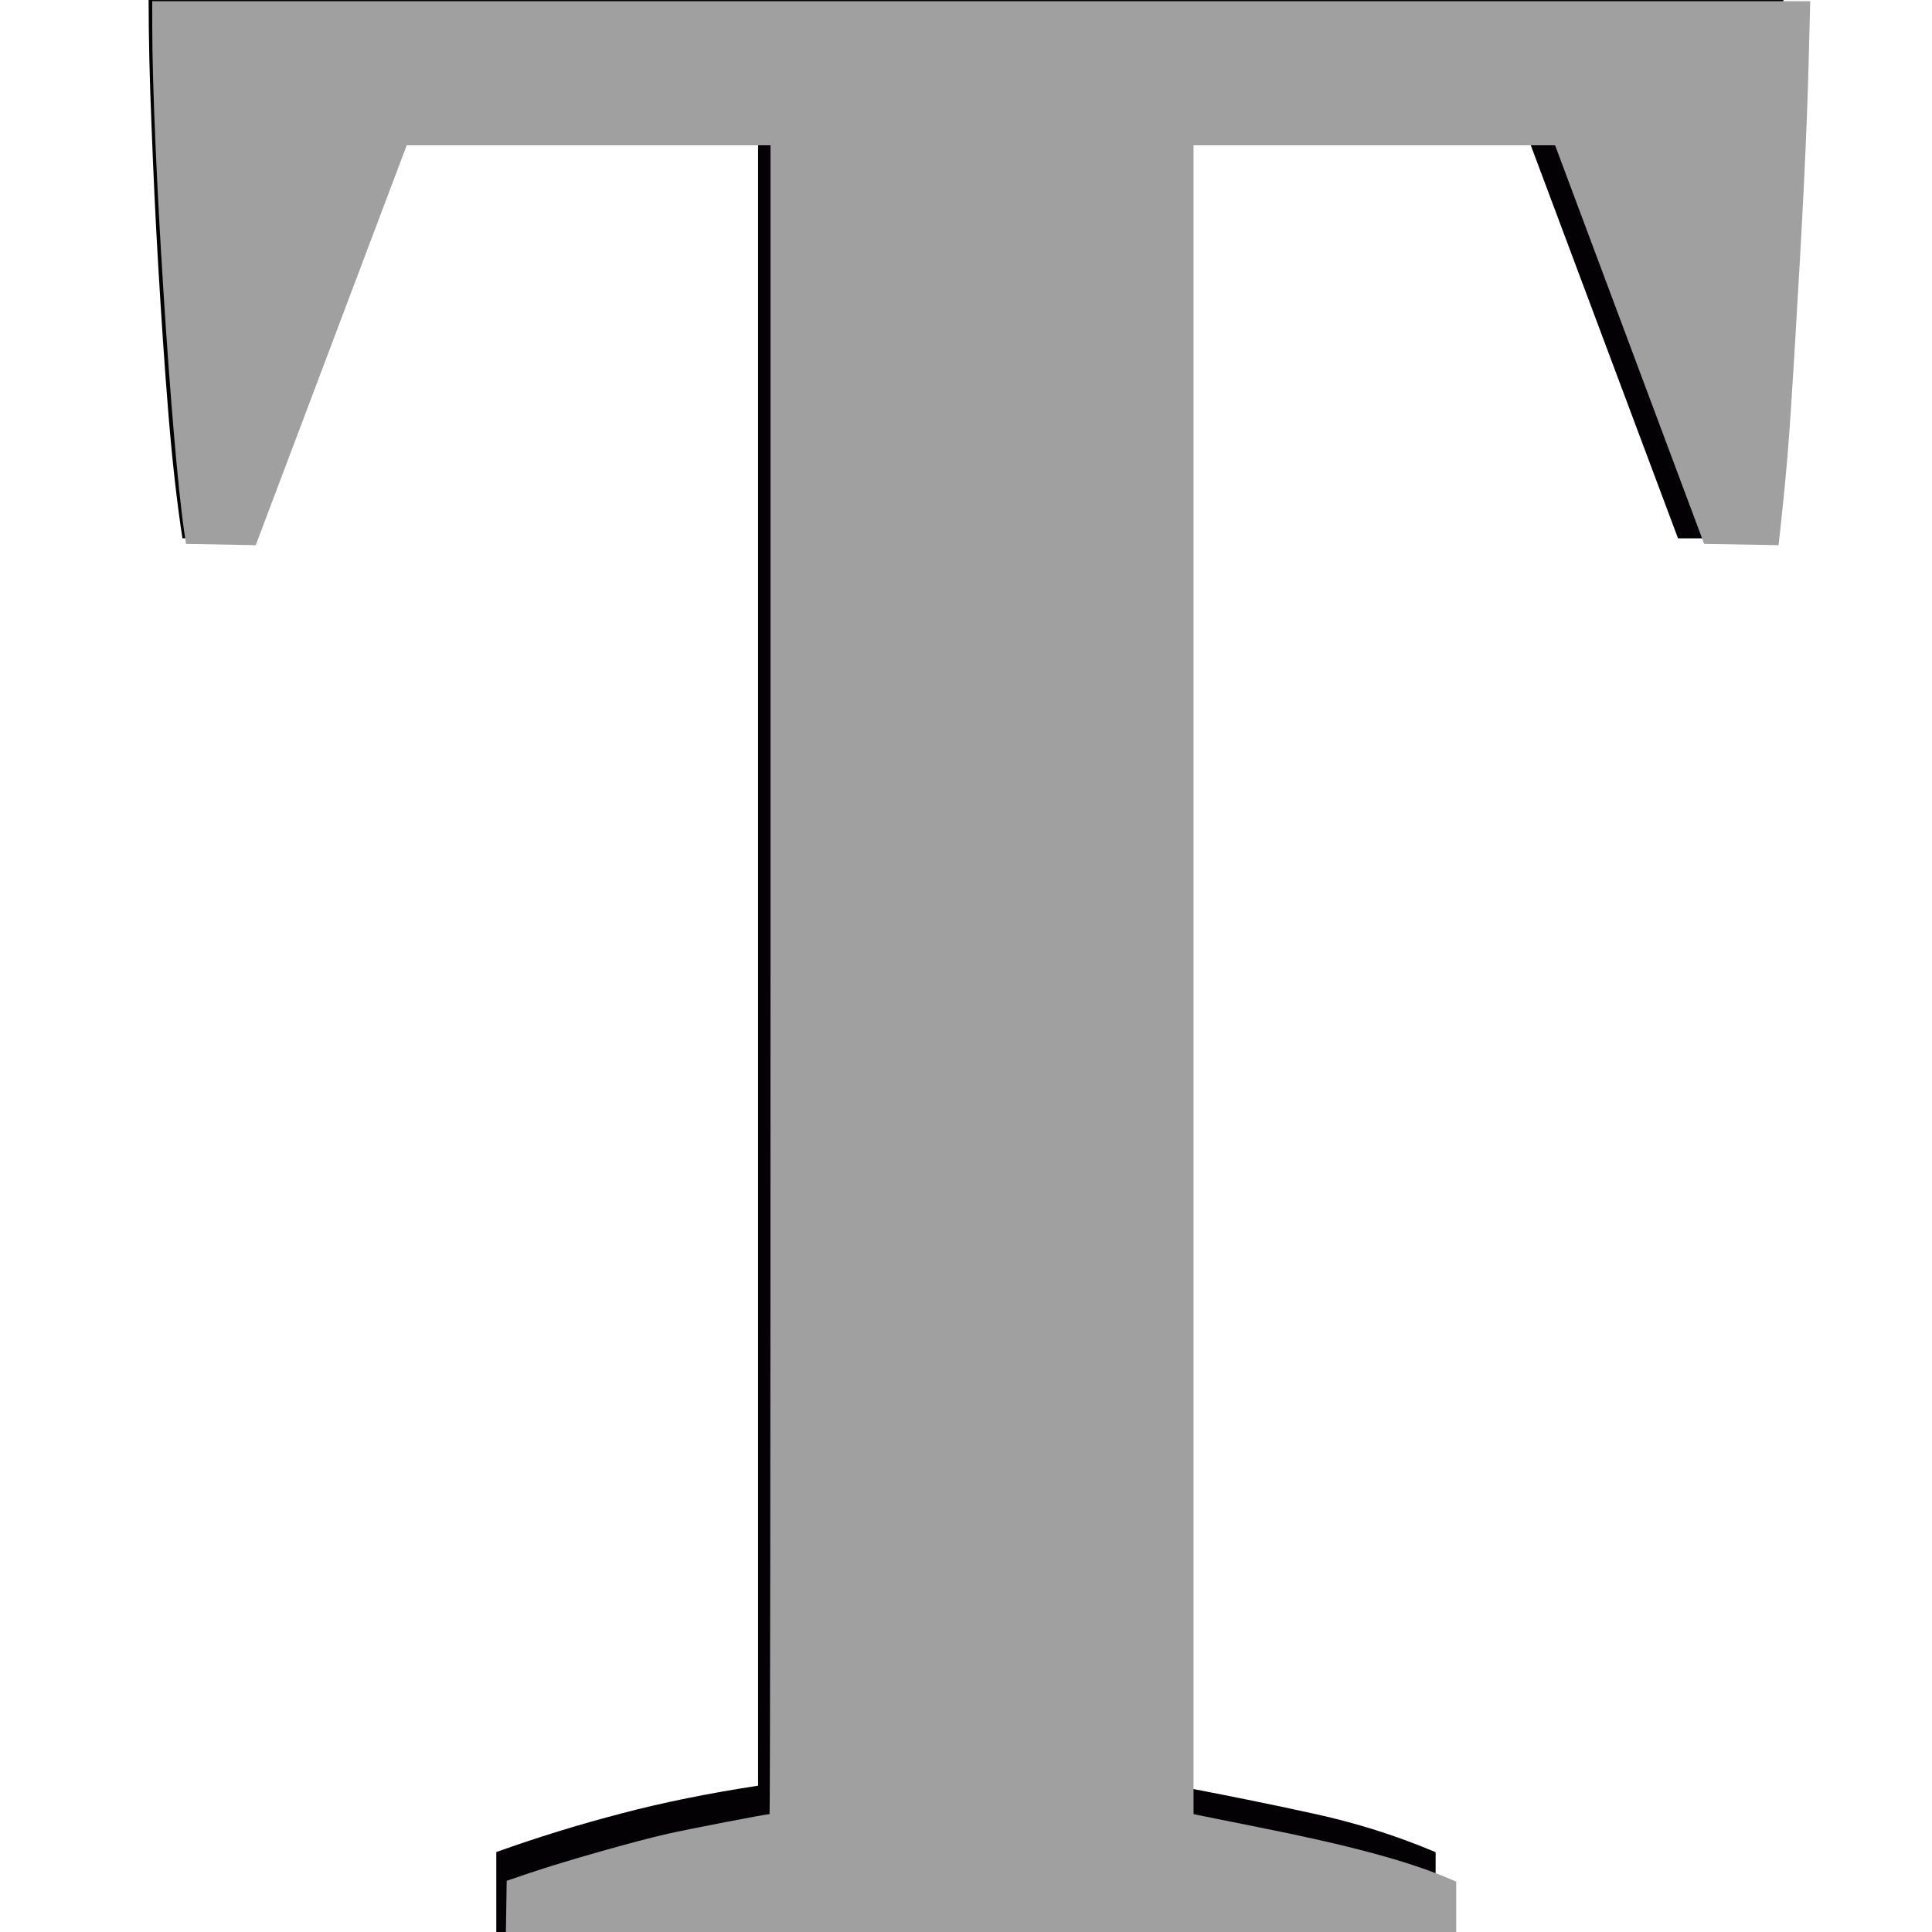 <?xml version="1.0" encoding="UTF-8" standalone="no"?>
<!-- Uploaded to: SVG Repo, www.svgrepo.com, Generator: SVG Repo Mixer Tools -->

<svg
   height="800px"
   width="800px"
   version="1.1"
   id="Capa_1"
   viewBox="0 0 26 26"
   xml:space="preserve"
   sodipodi:docname="favicon.svg"
   inkscape:version="1.1.2 (0a00cf5339, 2022-02-04)"
   xmlns:inkscape="http://www.inkscape.org/namespaces/inkscape"
   xmlns:sodipodi="http://sodipodi.sourceforge.net/DTD/sodipodi-0.dtd"
   xmlns="http://www.w3.org/2000/svg"
   xmlns:svg="http://www.w3.org/2000/svg"><defs
   id="defs148" /><sodipodi:namedview
   id="namedview146"
   pagecolor="#ffffff"
   bordercolor="#666666"
   borderopacity="1.0"
   inkscape:pageshadow="2"
   inkscape:pageopacity="0.0"
   inkscape:pagecheckerboard="0"
   showgrid="false"
   inkscape:zoom="1.055"
   inkscape:cx="399.52607"
   inkscape:cy="400.47393"
   inkscape:window-width="2500"
   inkscape:window-height="1016"
   inkscape:window-x="60"
   inkscape:window-y="27"
   inkscape:window-maximized="1"
   inkscape:current-layer="Capa_1" />
<g
   id="g143">
	<g
   id="g141">
		<path
   style="fill:#030104;"
   d="M19.32,26H6.679v-1.076c0.556-0.199,1.117-0.372,1.686-0.52c0.568-0.15,1.18-0.272,1.837-0.373    v-22.1H5.408L3.401,7.244H2.455c-0.076-0.495-0.139-1.06-0.19-1.691C2.214,4.924,2.171,4.28,2.132,3.621    c-0.039-0.652-0.069-1.3-0.093-1.929C2.013,1.063,2,0.496,2,0h22c0,0.496-0.014,1.055-0.039,1.672    c-0.026,0.619-0.058,1.257-0.097,1.913s-0.075,1.3-0.114,1.932c-0.038,0.631-0.095,1.209-0.172,1.728h-0.996l-1.99-5.313h-4.756    v22.101c0.656,0.125,1.27,0.248,1.836,0.373c0.569,0.123,1.117,0.295,1.648,0.52V26z"
   id="path139" />
	</g>
</g>
<path
   style="fill:#a0a0a0;stroke:none;stroke-width:0.948"
   d="m 206.376,783.26 0.259,-16.267 9.479,-3.212 c 14.025,-4.753 43.128,-13.023 56.01,-15.917 9.163,-2.058 40.212,-8.054 41.707,-8.054 0.213,0 0.387,-153.128 0.387,-340.284 V 59.242 h -74.175 -74.175 l -30.788,81.54 -30.788,81.54 -14.22,-0.26 -14.22,-0.26 -0.698,-4.739 C 69.845,180.997 62.104,58.994 62.089,11.137 L 62.085,0.474 H 400.149 738.213 L 737.562,25.829 c -0.735,28.667 -2.388,62.398 -5.863,119.668 -2.088,34.412 -2.998,45.632 -5.788,71.35 l -0.594,5.473 -15.178,-0.26 -15.178,-0.26 L 664.564,140.521 634.167,59.242 h -73.718 -73.718 v 340.266 340.266 l 2.133,0.481 c 1.173,0.264 11.943,2.428 23.934,4.809 36.931,7.332 60.832,13.735 77.488,20.761 l 3.554,1.499 v 16.101 16.101 H 399.978 206.116 Z"
   id="path187"
   transform="scale(0.033)" /></svg>
